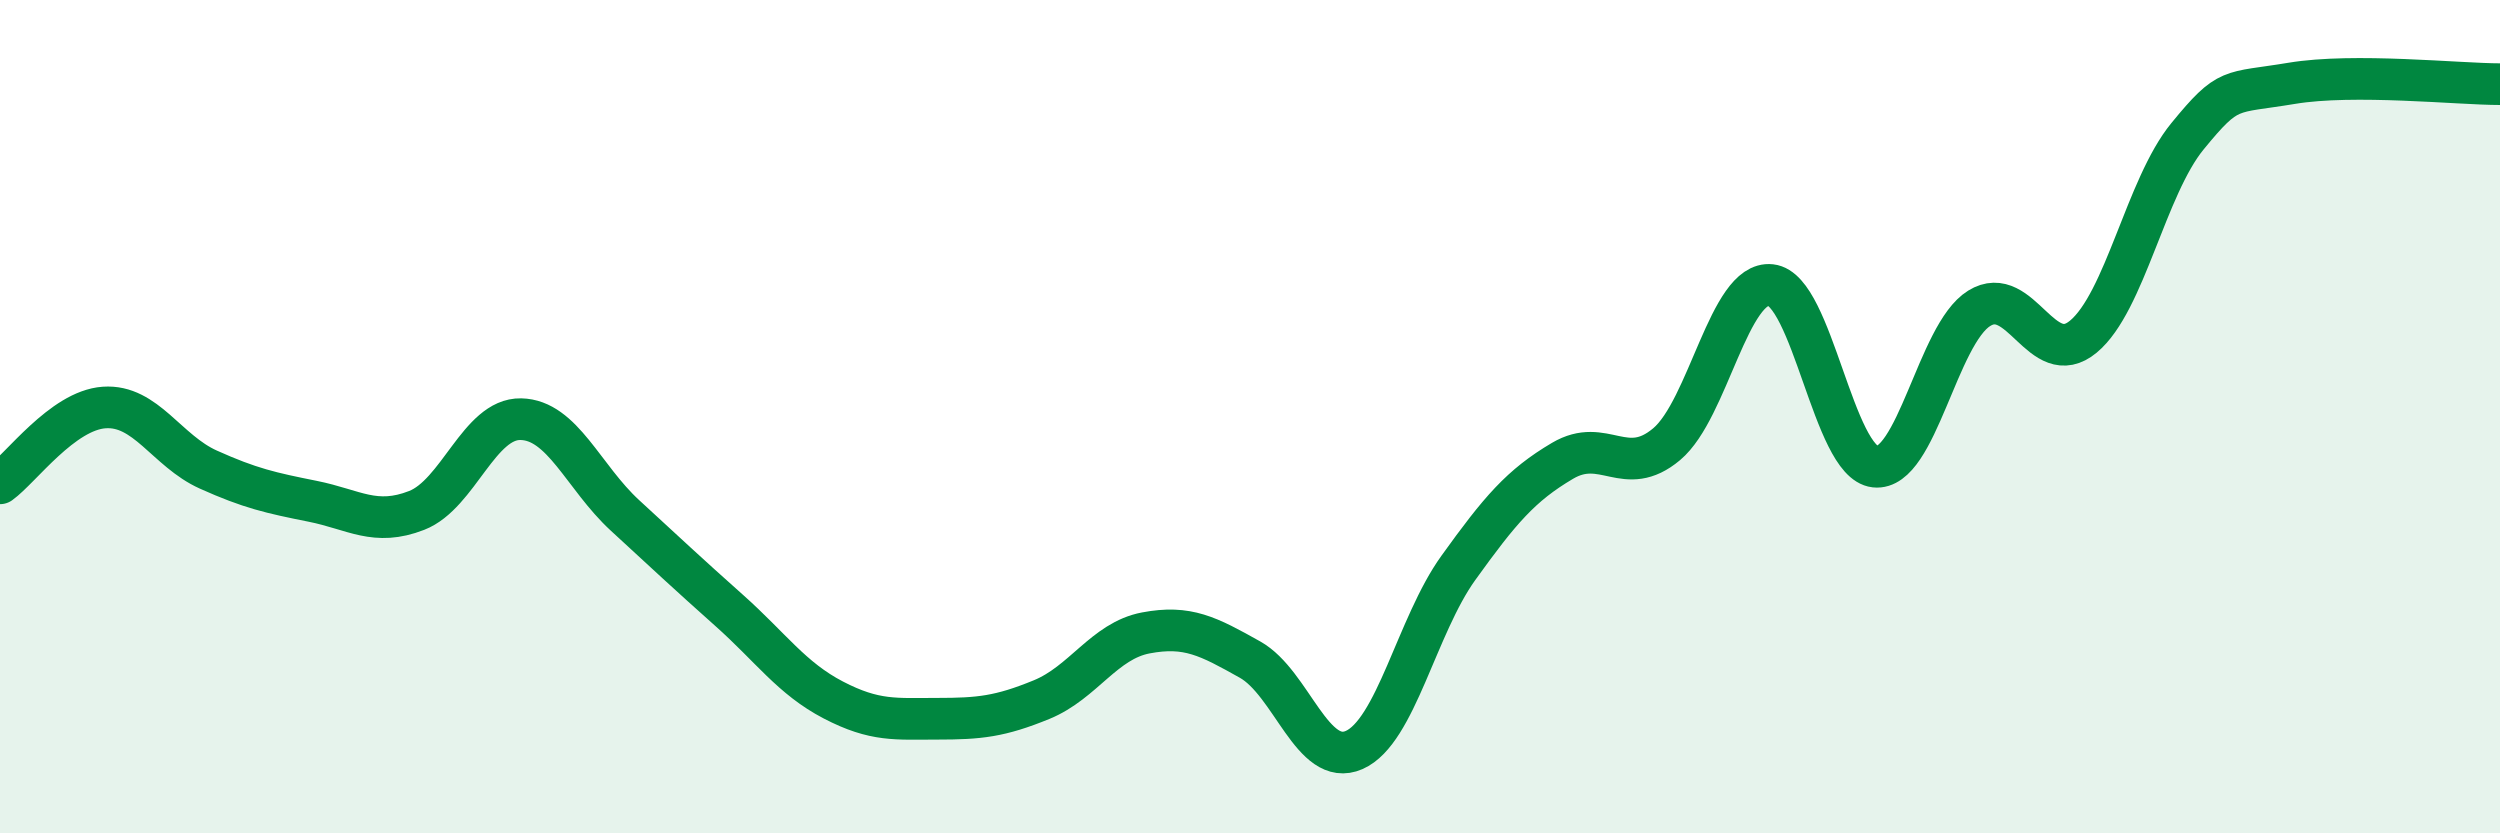 
    <svg width="60" height="20" viewBox="0 0 60 20" xmlns="http://www.w3.org/2000/svg">
      <path
        d="M 0,11.6 C 0.5,11.24 1.5,9.85 2.5,9.78 C 3.5,9.71 4,10.82 5,11.27 C 6,11.72 6.5,11.83 7.5,12.03 C 8.5,12.23 9,12.64 10,12.25 C 11,11.86 11.5,10.04 12.5,10.06 C 13.5,10.08 14,11.45 15,12.37 C 16,13.29 16.5,13.76 17.5,14.65 C 18.5,15.54 19,16.28 20,16.8 C 21,17.32 21.5,17.25 22.5,17.25 C 23.5,17.25 24,17.2 25,16.79 C 26,16.38 26.5,15.38 27.5,15.19 C 28.5,15 29,15.27 30,15.83 C 31,16.39 31.5,18.44 32.5,18 C 33.5,17.56 34,15.02 35,13.63 C 36,12.24 36.5,11.65 37.5,11.06 C 38.5,10.47 39,11.5 40,10.66 C 41,9.82 41.5,6.73 42.5,6.84 C 43.5,6.95 44,11.09 45,11.2 C 46,11.31 46.5,8.02 47.5,7.4 C 48.5,6.78 49,8.91 50,8.08 C 51,7.25 51.5,4.49 52.5,3.27 C 53.5,2.05 53.5,2.25 55,2 C 56.5,1.75 59,2.02 60,2.02L60 20L0 20Z"
        fill="#008740"
        opacity="0.1"
        stroke-linecap="round"
        stroke-linejoin="round"
      />
      <path
        d="M 0,11.6 C 0.5,11.24 1.5,9.85 2.5,9.78 C 3.5,9.71 4,10.82 5,11.27 C 6,11.72 6.5,11.83 7.5,12.03 C 8.5,12.23 9,12.64 10,12.25 C 11,11.86 11.5,10.04 12.5,10.06 C 13.5,10.08 14,11.45 15,12.37 C 16,13.29 16.5,13.76 17.5,14.65 C 18.5,15.54 19,16.28 20,16.8 C 21,17.32 21.5,17.25 22.5,17.25 C 23.5,17.25 24,17.2 25,16.79 C 26,16.38 26.5,15.38 27.5,15.19 C 28.5,15 29,15.27 30,15.83 C 31,16.39 31.5,18.44 32.5,18 C 33.5,17.56 34,15.02 35,13.63 C 36,12.24 36.5,11.65 37.5,11.06 C 38.5,10.47 39,11.5 40,10.66 C 41,9.82 41.5,6.73 42.5,6.84 C 43.5,6.95 44,11.09 45,11.2 C 46,11.31 46.5,8.02 47.5,7.4 C 48.5,6.78 49,8.91 50,8.08 C 51,7.25 51.5,4.49 52.5,3.27 C 53.5,2.05 53.5,2.25 55,2 C 56.5,1.75 59,2.02 60,2.02"
        stroke="#008740"
        stroke-width="1"
        fill="none"
        stroke-linecap="round"
        stroke-linejoin="round"
      />
    </svg>
  